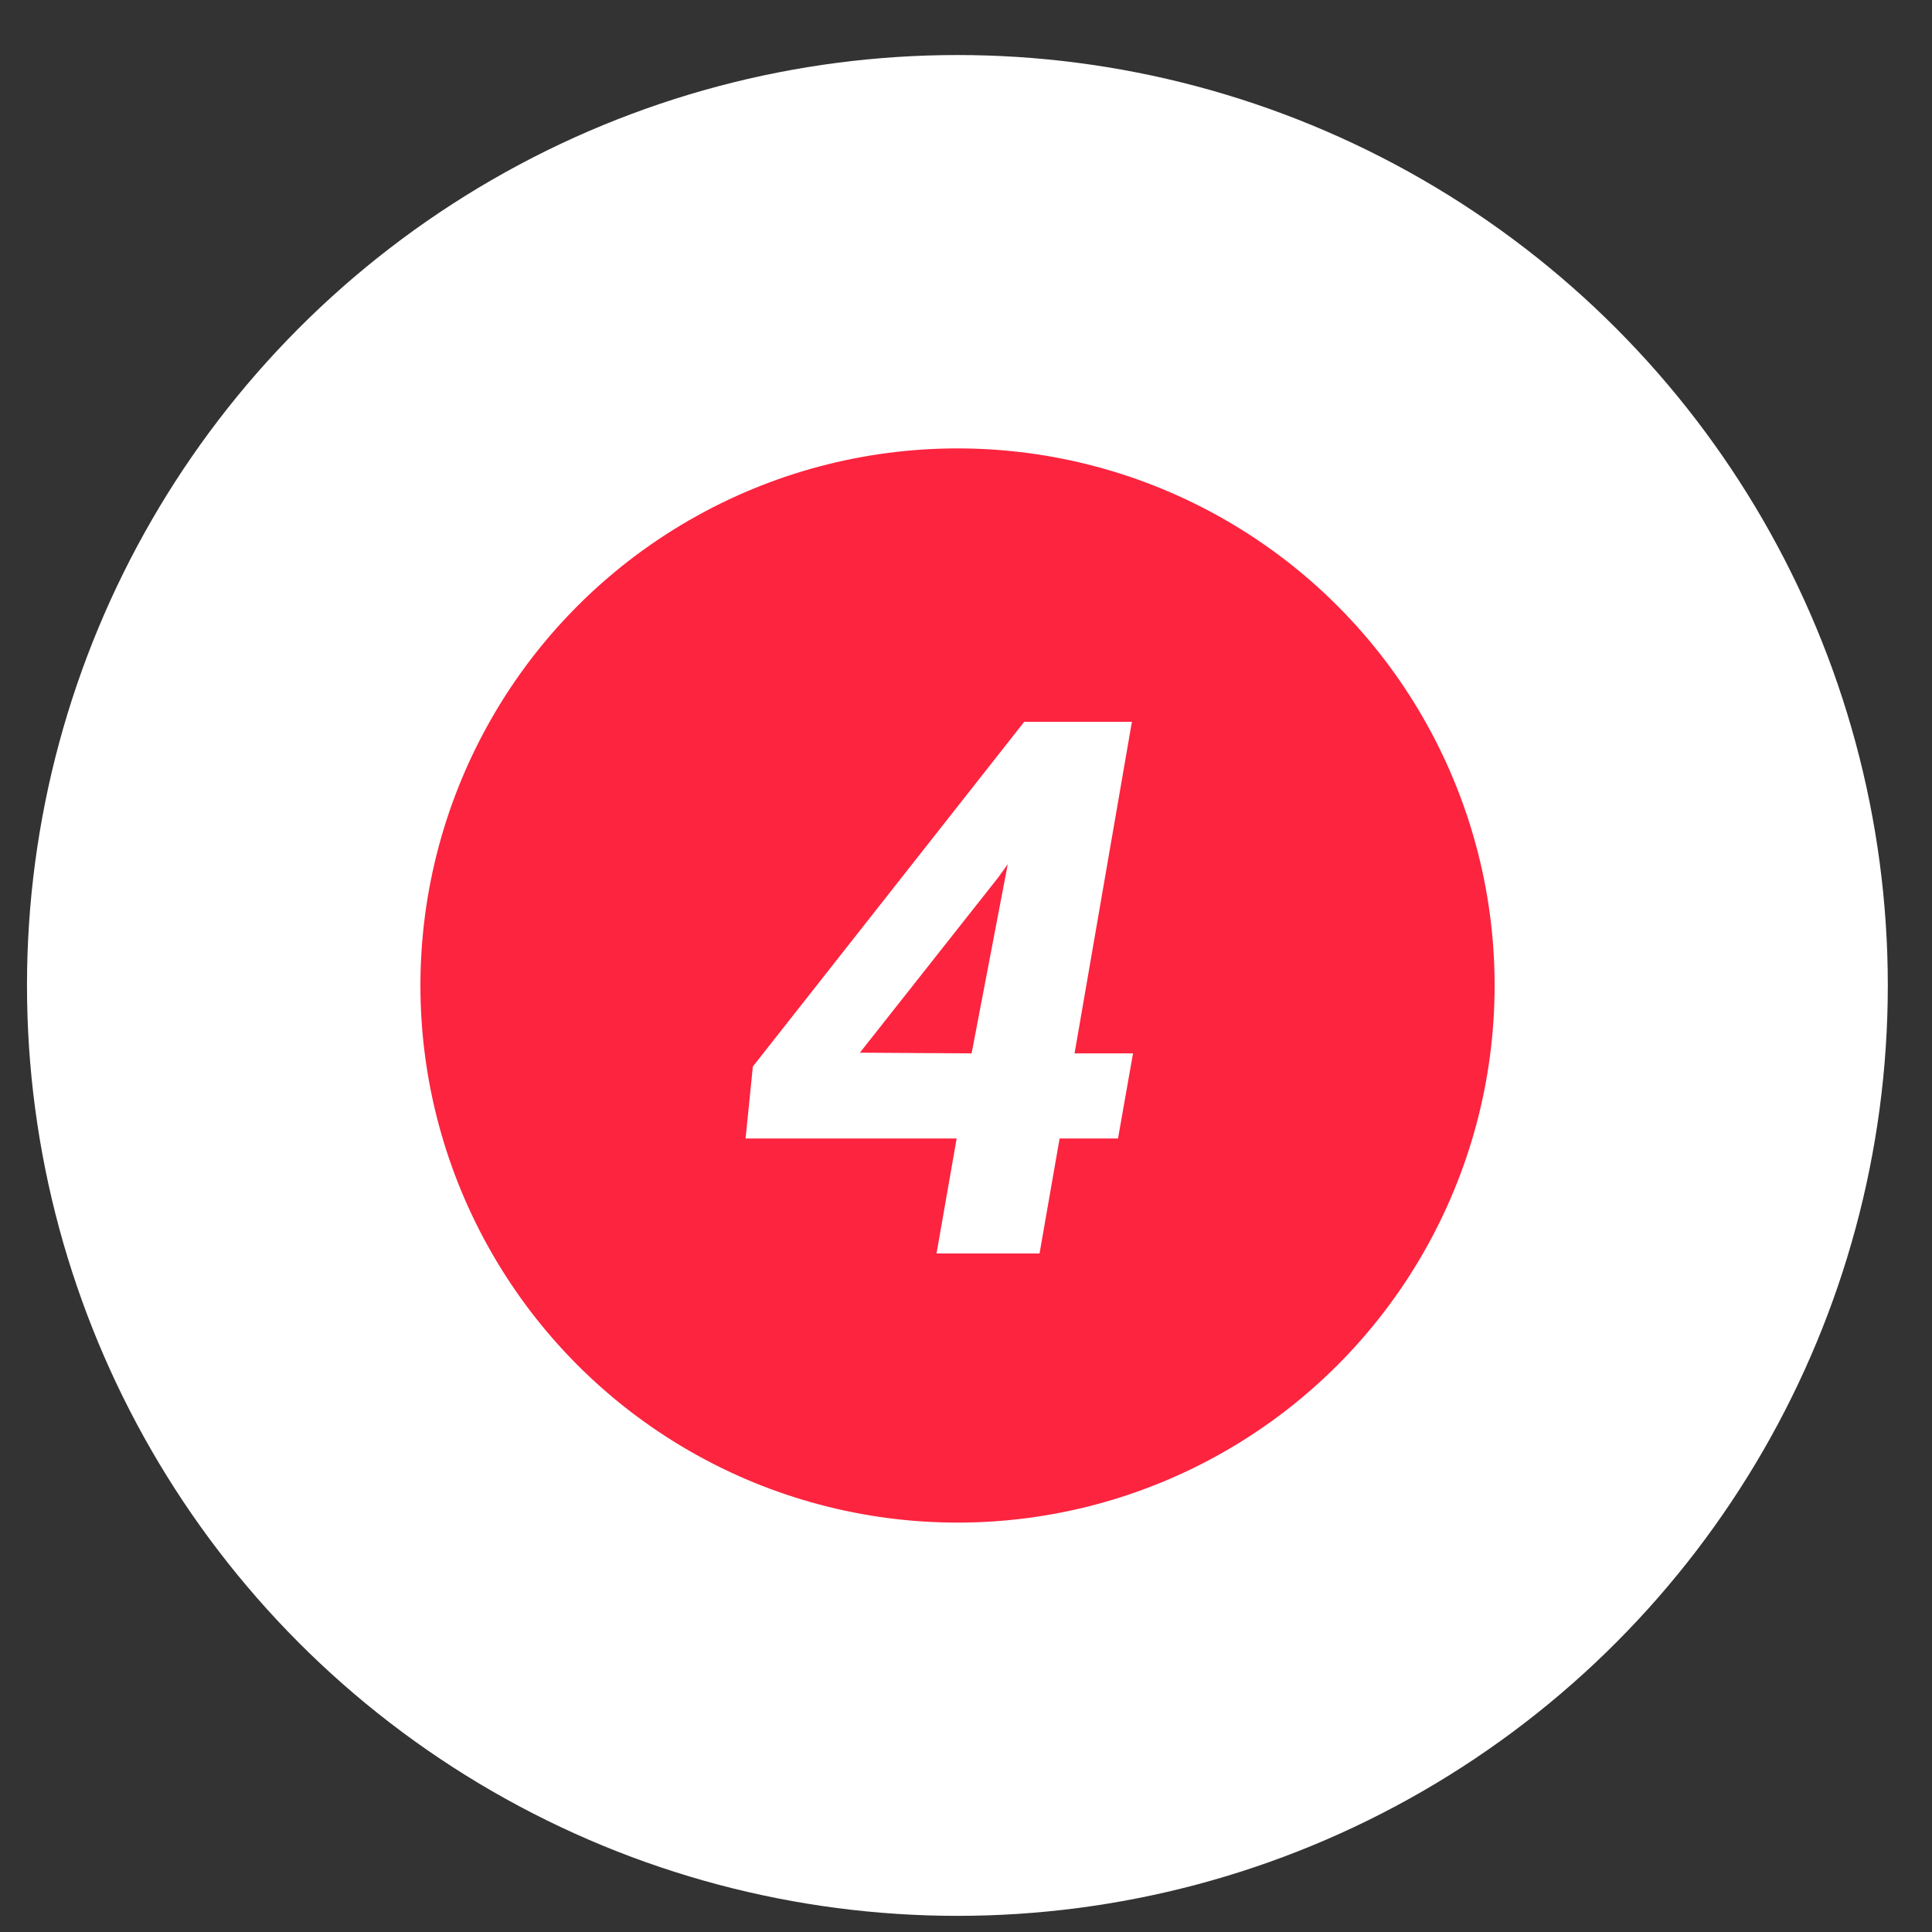 <?xml version="1.0" encoding="UTF-8"?> <svg xmlns="http://www.w3.org/2000/svg" width="31" height="31" viewBox="0 0 31 31" fill="none"><rect x="0" y="0" width="31" height="31" fill="#333333" stroke="none"/><circle cx="15.362" cy="15.812" r="14.929" fill="white"></circle><circle cx="15.364" cy="15.813" r="8.618" fill="#FC243F"></circle><path d="M17.242 16.902H18.18L17.939 18.268H17.002L16.68 20.113H15.027L15.35 18.268H11.963L12.08 17.113L16.434 11.582H18.162L17.242 16.902ZM13.797 16.891L15.59 16.902L16.17 13.867L16.018 14.078L13.797 16.891Z" fill="white"></path></svg> 